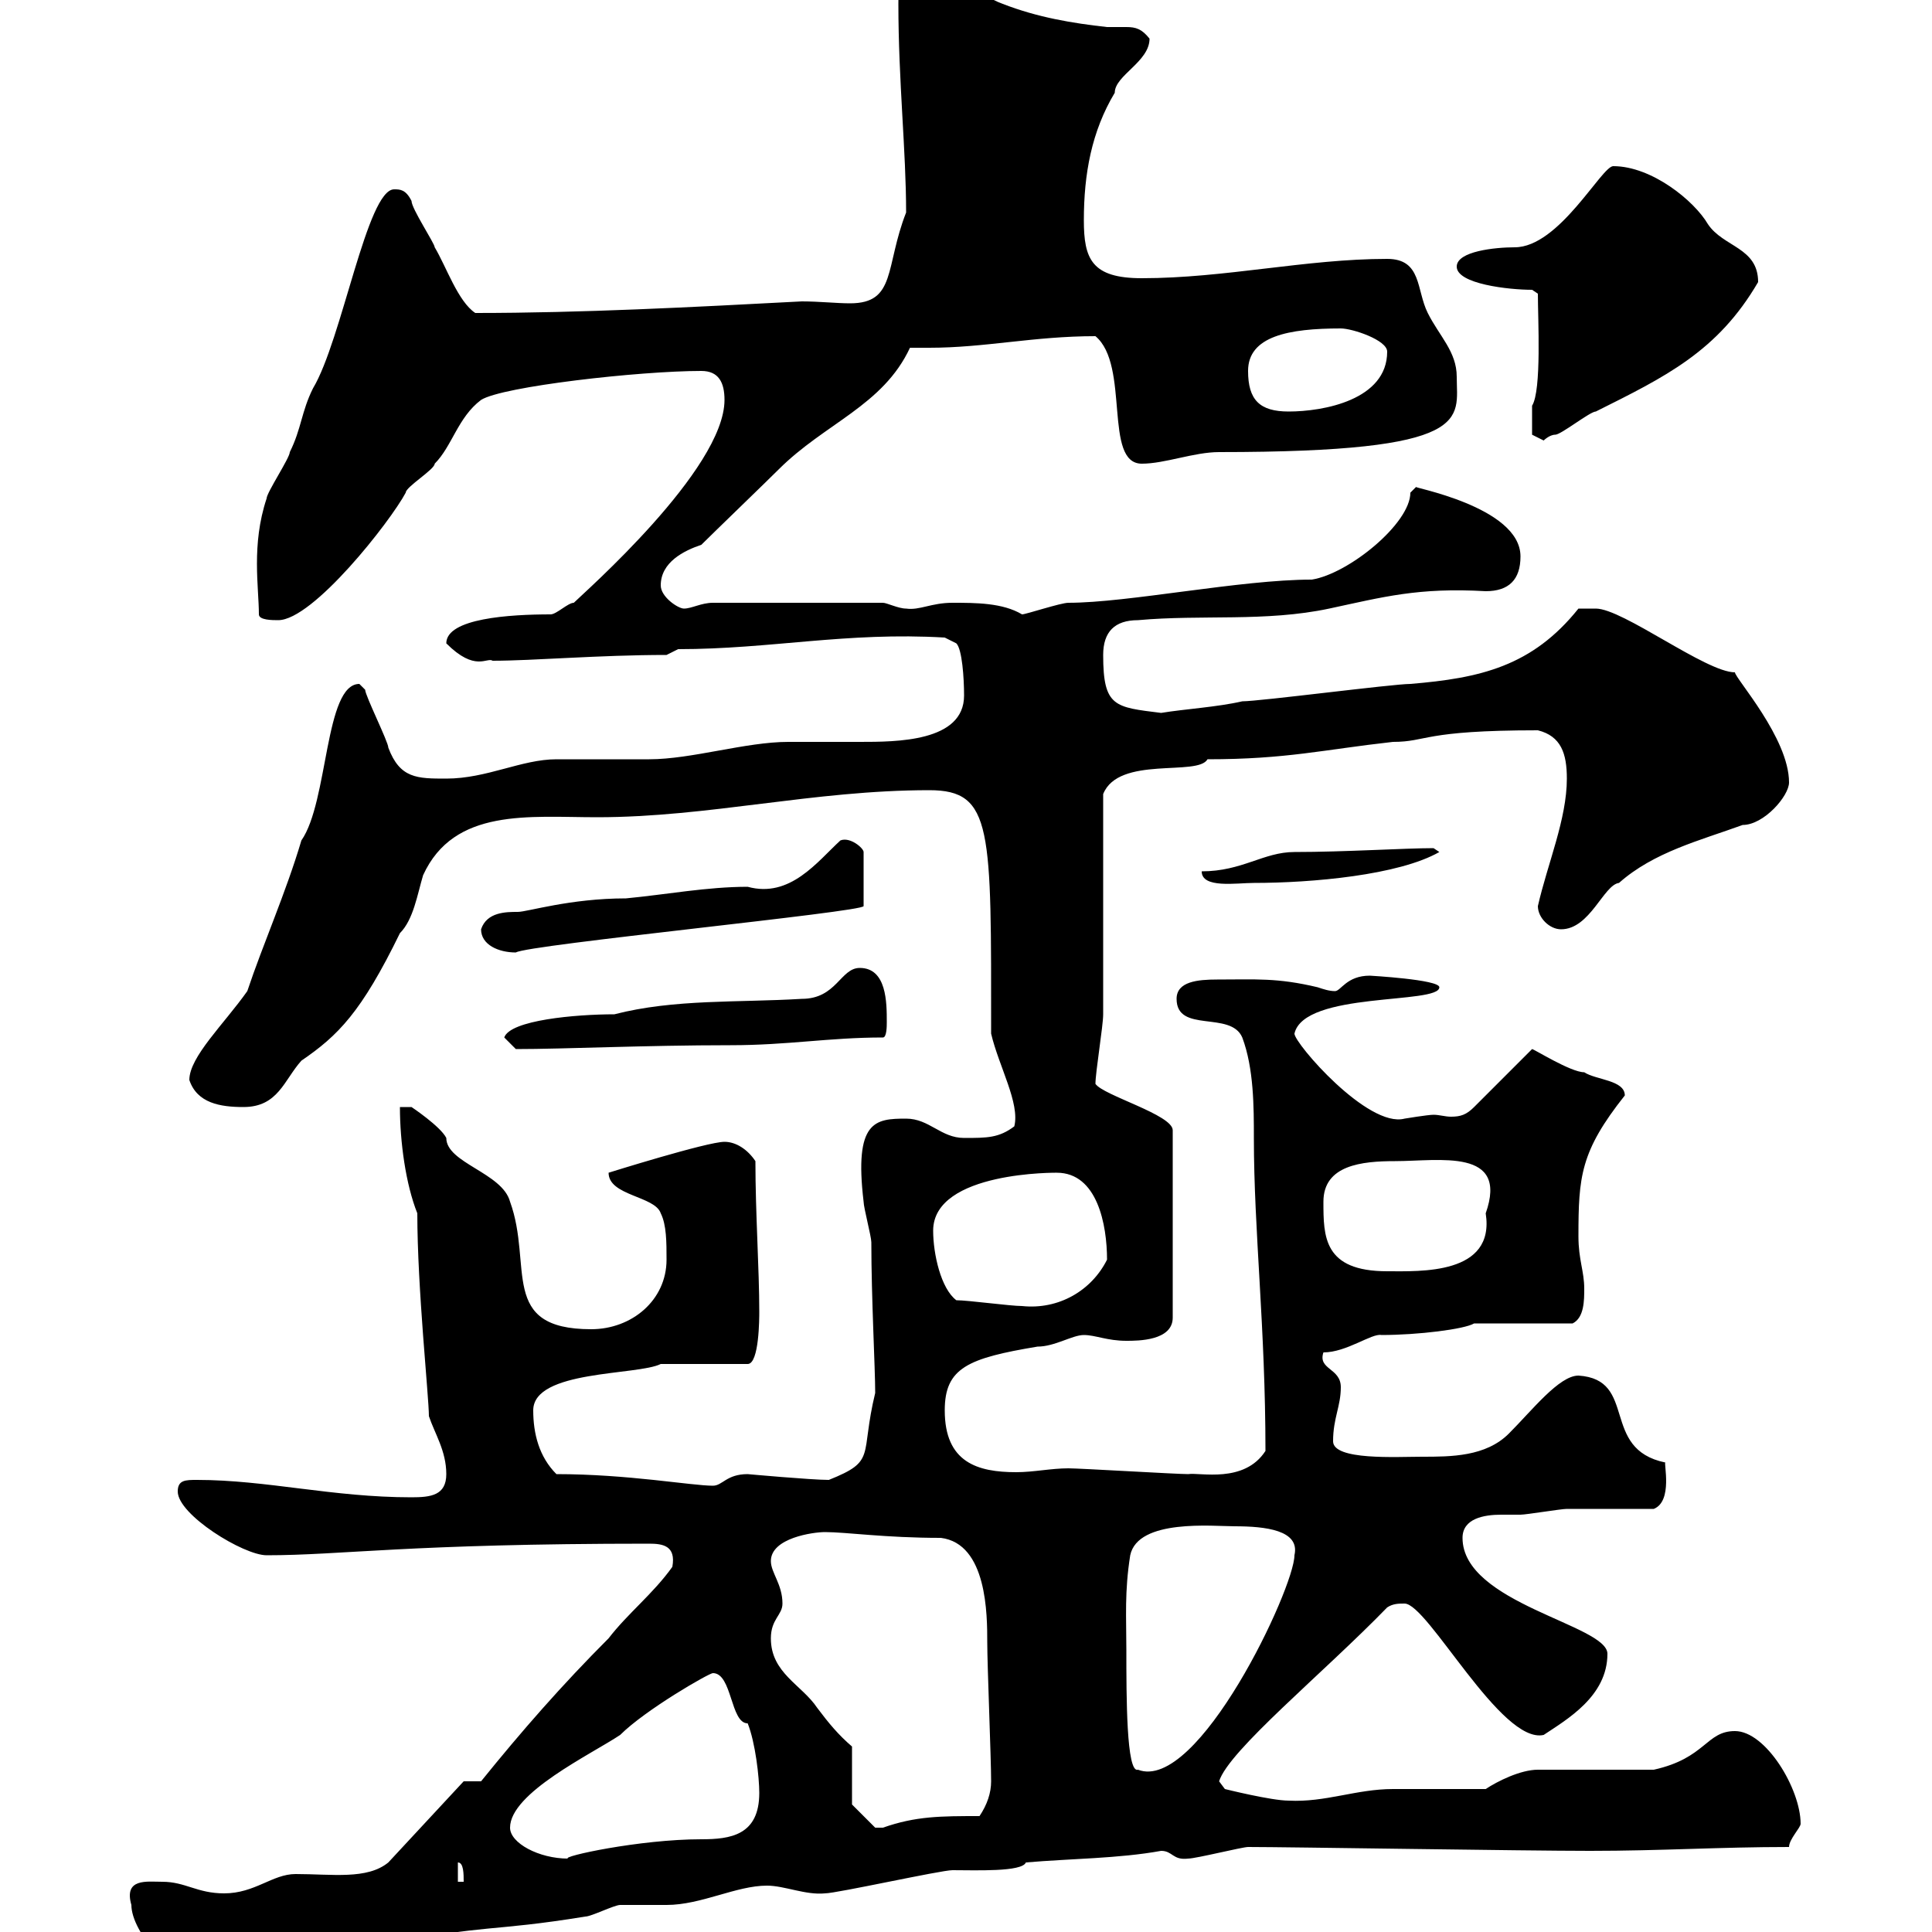 <svg xmlns="http://www.w3.org/2000/svg" xmlns:xlink="http://www.w3.org/1999/xlink" width="300" height="300"><path d="M20.40 295.80C20.40 300 27 308.10 33 306.60C34.20 306.60 37.80 304.80 38.40 304.80C45.90 303 54 303.60 61.20 301.80C75 298.80 76.20 300 90.90 297.60C91.80 297.60 95.40 295.80 96.30 295.80C97.20 295.80 102.60 295.80 103.50 295.80C108.90 295.80 114.30 292.80 119.10 292.80C121.80 292.80 125.10 294.30 128.10 294C129.90 294 146.10 290.40 147.90 290.40C151.50 290.40 158.70 290.70 159.30 289.20C166.20 288.60 173.70 288.60 180.30 287.40C182.10 287.40 182.10 288.90 184.50 288.60C185.70 288.60 192.90 286.80 193.80 286.80C200.10 286.80 236.70 287.40 246.90 287.40C258 287.40 267 286.80 277.80 286.80C277.80 285.60 279.60 283.80 279.60 283.20C279.60 277.80 274.20 268.80 269.40 268.80C264.90 268.80 264.90 273 256.80 274.80L238.80 274.80C236.10 274.80 232.50 276.60 230.70 277.80C228.90 277.80 218.10 277.80 216.30 277.80C210.60 277.80 205.80 279.90 200.10 279.60C197.40 279.60 190.20 277.80 190.20 277.80L189.30 276.60C190.80 271.80 205.50 259.80 215.40 249.60C216.30 249 217.20 249 218.10 249C221.70 249 233.10 270.90 239.70 269.40C243.30 267 249.60 263.40 249.60 256.80C249.60 252.30 227.10 249 227.10 238.80C227.10 235.80 230.40 235.20 233.10 235.20C234.30 235.20 235.20 235.20 236.10 235.20C237 235.20 242.40 234.30 243.30 234.30C245.10 234.30 255 234.30 256.80 234.30C259.80 233.10 258.30 227.10 258.60 227.10C248.40 225 254.40 214.20 245.10 213.60C242.10 213.60 237.90 219 234.30 222.60C230.70 226.20 225.30 226.20 220.80 226.20C216.90 226.20 207 226.80 207 223.80C207 220.20 208.20 218.40 208.20 215.40C208.20 212.40 204.60 212.70 205.50 210C209.10 210 213 207 214.50 207.30C220.20 207.30 227.40 206.40 228.90 205.50C231.60 205.50 241.50 205.50 244.20 205.50C246 204.60 246 201.90 246 200.10C246 197.40 245.10 195.60 245.10 192C245.10 182.70 245.40 178.80 252.30 170.10C252.30 167.70 247.80 167.70 246 166.50C243.90 166.50 238.20 162.90 237.90 162.90L228.90 171.90C227.70 173.10 226.80 173.40 225.30 173.40C224.40 173.40 223.50 173.10 222.60 173.10C221.70 173.10 218.10 173.70 218.10 173.70C212.40 175.20 201 162 201 160.50C202.50 153.90 223.50 156 223.50 153.30C223.50 152.10 212.70 151.50 212.70 151.50C209.10 151.50 208.20 153.90 207.30 153.90C206.40 153.90 205.50 153.60 204.60 153.30C198.30 151.80 195 152.10 189 152.10C186 152.10 182.70 152.40 182.70 155.10C182.70 160.50 191.10 156.90 192.90 161.10C194.70 165.90 194.70 171.90 194.70 176.70C194.70 191.10 196.50 206.10 196.50 225.30C193.20 230.40 186.30 228.60 184.50 228.90C182.70 228.90 167.70 228 165.90 228C163.20 228 160.50 228.60 157.80 228.60C151.80 228.60 146.70 227.10 146.70 219C146.70 212.40 150.30 210.90 161.10 209.10C163.80 209.10 166.50 207.30 168.30 207.30C170.10 207.30 171.90 208.20 174.90 208.20C176.70 208.20 182.10 208.20 182.10 204.60L182.10 175.50C182.10 173.10 171.30 170.10 170.10 168.30C170.10 166.50 171.30 159.30 171.30 157.50C171.30 152.10 171.30 128.70 171.30 123.30C173.70 117.30 186 120.60 187.50 117.90C199.80 117.90 205.50 116.40 216.30 115.20C221.70 115.20 220.80 113.40 238.80 113.40C242.40 114.30 243.30 117 243.30 120.90C243.30 127.20 240.30 134.10 238.80 140.70C238.80 142.50 240.60 144.30 242.40 144.30C246.90 144.30 249 137.40 251.40 137.10C256.80 132.30 264 130.50 270.60 128.10C273.90 128.10 277.80 123.60 277.80 121.50C277.80 114.60 269.40 105.30 269.40 104.40C264.90 104.40 252 94.50 247.80 94.50C246.90 94.50 245.10 94.50 245.10 94.50C237.90 103.50 229.80 105.30 219 106.20C216.30 106.20 195.60 108.90 192.90 108.90C189 109.80 183.90 110.10 180.30 110.70C173.10 109.80 171.30 109.80 171.30 101.70C171.30 98.10 173.10 96.30 176.70 96.30C186.60 95.40 196.50 96.60 206.40 94.50C214.80 92.70 220.20 91.20 230.70 91.80C234.30 91.80 236.10 90 236.10 86.40C236.10 78.60 218.70 75.60 219.90 75.60C219.90 75.60 219 76.50 219 76.50C219 81.30 209.40 89.10 203.70 90C192.60 90 175.20 93.60 165.90 93.60C164.70 93.60 159.30 95.40 158.70 95.40C155.70 93.60 151.50 93.60 147.90 93.60C144.60 93.60 142.80 94.80 140.70 94.50C139.50 94.50 137.70 93.60 137.10 93.60L110.70 93.60C108.90 93.60 107.40 94.50 106.20 94.50C105.30 94.50 102.60 92.70 102.60 90.90C102.60 87.30 106.20 85.50 108.90 84.60C110.70 82.80 119.10 74.70 120.90 72.90C128.10 65.70 137.10 63 141.30 54C142.50 54 143.40 54 144.30 54C153 54 160.50 52.20 170.10 52.20C175.50 56.70 171.30 72 177.30 72C180.90 72 185.40 70.20 189.30 70.20C229.20 70.20 226.20 65.10 226.20 58.50C226.20 54.60 223.50 52.20 221.70 48.60C219.90 45 220.80 40.20 215.40 40.20C202.80 40.20 190.20 43.20 177.30 43.20C169.50 43.20 168.30 40.20 168.30 34.20C168.30 27 169.50 20.40 173.10 14.40C173.10 11.70 178.50 9.60 178.50 6C177.30 4.50 176.40 4.20 174.90 4.20C173.70 4.20 173.10 4.20 171.90 4.20C166.50 3.60 161.10 2.70 155.70 0.60C151.50-0.90 148.50-4.80 144.30-6.60C139.50-6.60 139.50-1.80 139.50 0.60C139.50 12.60 140.70 23.40 140.70 33C137.40 41.40 139.20 47.10 132 47.10C129.90 47.10 127.20 46.80 124.50 46.80C107.40 47.70 90.30 48.60 73.80 48.60C71.10 46.80 69.30 41.40 67.50 38.40C67.50 37.80 63.90 32.40 63.90 31.20C63 29.40 62.10 29.40 61.20 29.40C57 29.40 53.10 52.80 48.60 60.30C46.80 63.90 46.80 66.60 45 70.20C45 71.10 41.40 76.50 41.40 77.40C39 84.60 40.20 91.20 40.20 95.40C40.20 96.30 42.30 96.30 43.20 96.30C48.60 96.30 60.60 81 63 76.50C63 75.60 67.50 72.90 67.50 72C70.20 69.30 71.10 64.80 74.70 62.10C78 60 99.30 57.60 108.90 57.60C111.60 57.60 112.50 59.40 112.50 62.10C112.50 72.90 90.60 92.10 89.10 93.60C88.20 93.60 86.40 95.40 85.50 95.40C79.20 95.40 69.30 96 69.30 99.90C73.80 104.40 75.60 102 76.50 102.60C82.80 102.60 93 101.70 103.50 101.70L105.30 100.80C119.70 100.80 131.40 98.10 146.70 99L148.50 99.90C149.40 100.80 149.70 105.30 149.70 108C149.70 115.20 139.20 115.20 133.50 115.20C129.90 115.20 126 115.20 122.40 115.20C115.80 115.20 107.40 117.90 100.80 117.90C99 117.90 88.20 117.90 86.40 117.90C81 117.90 75.60 120.90 69.30 120.90C64.80 120.90 62.10 120.90 60.30 116.10C60.30 115.20 56.70 108 56.70 107.10C56.70 107.10 55.80 106.20 55.80 106.20C50.40 106.20 51 124.50 46.80 130.50C44.40 138.60 40.80 146.70 38.40 153.90C34.80 159 29.40 164.10 29.40 167.70C30.60 171.30 34.20 171.90 37.80 171.90C43.20 171.90 44.10 167.70 46.80 164.70C52.50 160.80 56.10 157.20 62.10 144.90C64.20 142.80 64.80 138.90 65.70 135.90C70.50 125.40 82.20 126.90 92.70 126.90C110.10 126.90 126.30 122.70 144.30 122.70C154.20 122.70 153.90 128.70 153.90 160.50C155.10 165.60 158.40 171.30 157.50 174.90C155.10 176.70 153.30 176.70 149.70 176.70C146.10 176.70 144.30 173.70 140.70 173.70C135.90 173.70 132.60 174 134.10 186.60C134.10 187.50 135.30 192 135.30 192.90C135.30 201.60 135.90 212.40 135.90 216.30C133.50 226.20 136.20 226.80 128.70 229.80C126 229.80 116.10 228.90 116.10 228.90C112.80 228.90 112.20 230.70 110.70 230.70C107.40 230.70 97.50 228.90 86.40 228.90C83.70 226.20 82.80 222.60 82.80 219C82.80 212.70 99 213.60 102.60 211.80L116.10 211.80C117.90 211.80 117.90 204.60 117.90 203.70C117.90 197.10 117.30 188.40 117.30 180.30C116.10 178.50 114.30 177.30 112.50 177.30C109.80 177.30 94.50 182.10 94.50 182.10C94.50 185.70 101.70 185.70 102.60 188.40C103.50 190.20 103.50 192.90 103.50 195.60C103.50 201.90 98.10 206.40 91.80 206.40C77.40 206.40 82.80 196.50 79.20 186.60C78 182.10 69.30 180.60 69.30 176.70C68.40 174.90 63.90 171.90 63.90 171.90L62.10 171.90C62.10 177.30 63 183.90 64.80 188.40C64.80 200.10 66.60 216.90 66.60 219.90C67.50 222.60 69.30 225.30 69.30 228.90C69.30 232.20 66.90 232.50 63.90 232.50C51.60 232.50 41.40 229.80 30.60 229.80C28.80 229.80 27.60 229.80 27.60 231.60C27.60 235.20 37.80 241.50 41.40 241.50C53.10 241.50 63.30 239.70 100.80 239.70C102.90 239.70 105 240 104.40 243.30C101.40 247.50 97.50 250.50 94.50 254.40C87.30 261.60 81 268.80 74.70 276.60L72 276.60L60.30 289.20C57 291.90 51.60 291 45.90 291C42.30 291 39.60 294 34.80 294C30.60 294 28.80 292.20 25.20 292.20C22.80 292.20 19.20 291.60 20.40 295.80ZM71.10 289.20C72 289.20 72 291 72 292.20L71.10 292.20ZM79.20 283.80C79.20 278.40 91.80 272.40 96.30 269.40C100.20 265.50 110.10 259.80 110.70 259.80C113.70 259.80 113.40 267.60 116.10 267.60C117.30 270.60 117.90 276 117.90 278.40C117.90 285 113.40 285.60 108.90 285.60C99.30 285.60 87 288.30 88.20 288.60C83.70 288.60 79.20 286.20 79.20 283.80ZM132.30 271.20C130.20 269.40 128.70 267.60 126.90 265.20C124.50 261.60 119.70 259.80 119.70 254.40C119.70 251.40 121.50 250.80 121.50 249C121.50 246 119.70 244.20 119.70 242.40C119.70 238.80 126.30 237.90 128.10 237.90C131.40 237.90 137.40 238.80 146.10 238.80C153.30 239.70 153.30 250.80 153.30 255C153.30 258.60 153.90 273 153.90 276.60C153.90 278.40 153.30 280.20 152.10 282C146.10 282 142.20 282 137.10 283.80C137.10 283.80 137.10 283.80 135.90 283.80C135.30 283.20 132.30 280.20 132.30 280.20ZM174.90 256.20C174.90 251.10 174.60 247.20 175.50 241.50C176.70 235.80 188.40 237 191.70 237C196.50 237 201.90 237.60 201 241.50C201 246.60 186 278.40 176.70 274.80C174.90 275.40 174.90 263.40 174.90 256.20ZM148.50 201.90C146.10 200.10 144.90 194.70 144.90 191.10C144.90 181.80 164.40 182.10 164.10 182.10C170.40 182.10 171.90 190.20 171.90 195.60C169.50 200.40 164.40 203.40 158.70 202.80C156.90 202.80 150.30 201.90 148.50 201.90ZM205.50 186.60C205.50 180.90 211.50 180.30 216.60 180.30C223.50 180.30 234.30 178.20 230.70 188.40C232.20 198 220.50 197.40 215.40 197.40C205.50 197.40 205.50 192 205.50 186.60ZM78.30 161.10L80.10 162.90C87.60 162.90 100.20 162.30 113.40 162.30C122.40 162.30 128.70 161.10 137.10 161.10C137.70 161.10 137.70 159.30 137.70 158.70C137.70 155.70 137.70 150.30 133.50 150.30C130.50 150.30 129.90 155.10 124.50 155.10C114.60 155.70 104.70 155.10 95.40 157.50C89.40 157.50 79.20 158.40 78.30 161.10ZM74.70 144.30C74.70 146.70 77.40 147.90 80.10 147.90C81.90 146.70 134.10 141.60 134.10 140.70L134.10 132.30C134.10 131.70 132 129.90 130.50 130.50C126.90 133.80 122.70 139.50 116.10 137.70C109.80 137.70 103.50 138.90 97.20 139.50C88.50 139.50 81.90 141.60 80.40 141.60C78.60 141.60 75.60 141.60 74.70 144.30ZM186.60 135.30C186.60 138 192 137.10 194.70 137.10C203.70 137.10 217.20 135.90 223.50 132.30L222.60 131.70C218.10 131.70 208.80 132.30 201 132.30C196.20 132.30 192.90 135.30 186.60 135.30ZM237.90 67.50C237.90 67.50 239.70 68.40 239.70 68.40C239.70 68.40 240.60 67.50 241.50 67.50C242.40 67.50 246.90 63.90 247.80 63.90C258.60 58.50 266.70 54.60 273 43.80C273 38.40 267.60 38.40 265.20 34.80C263.10 31.20 256.50 25.80 250.50 25.80C248.70 25.80 242.10 38.40 235.20 38.40C232.20 38.40 226.20 39 226.20 41.40C226.20 44.10 234.30 45 237.90 45L238.80 45.60C238.80 49.50 239.40 60.60 237.90 63C237.90 64.80 237.90 67.20 237.90 67.50ZM193.80 57.60C193.80 52.20 200.10 51 208.20 51C210 51 215.40 52.80 215.40 54.60C215.40 62.10 205.50 63.90 200.10 63.90C195.60 63.90 193.80 62.10 193.80 57.60Z"/></svg>